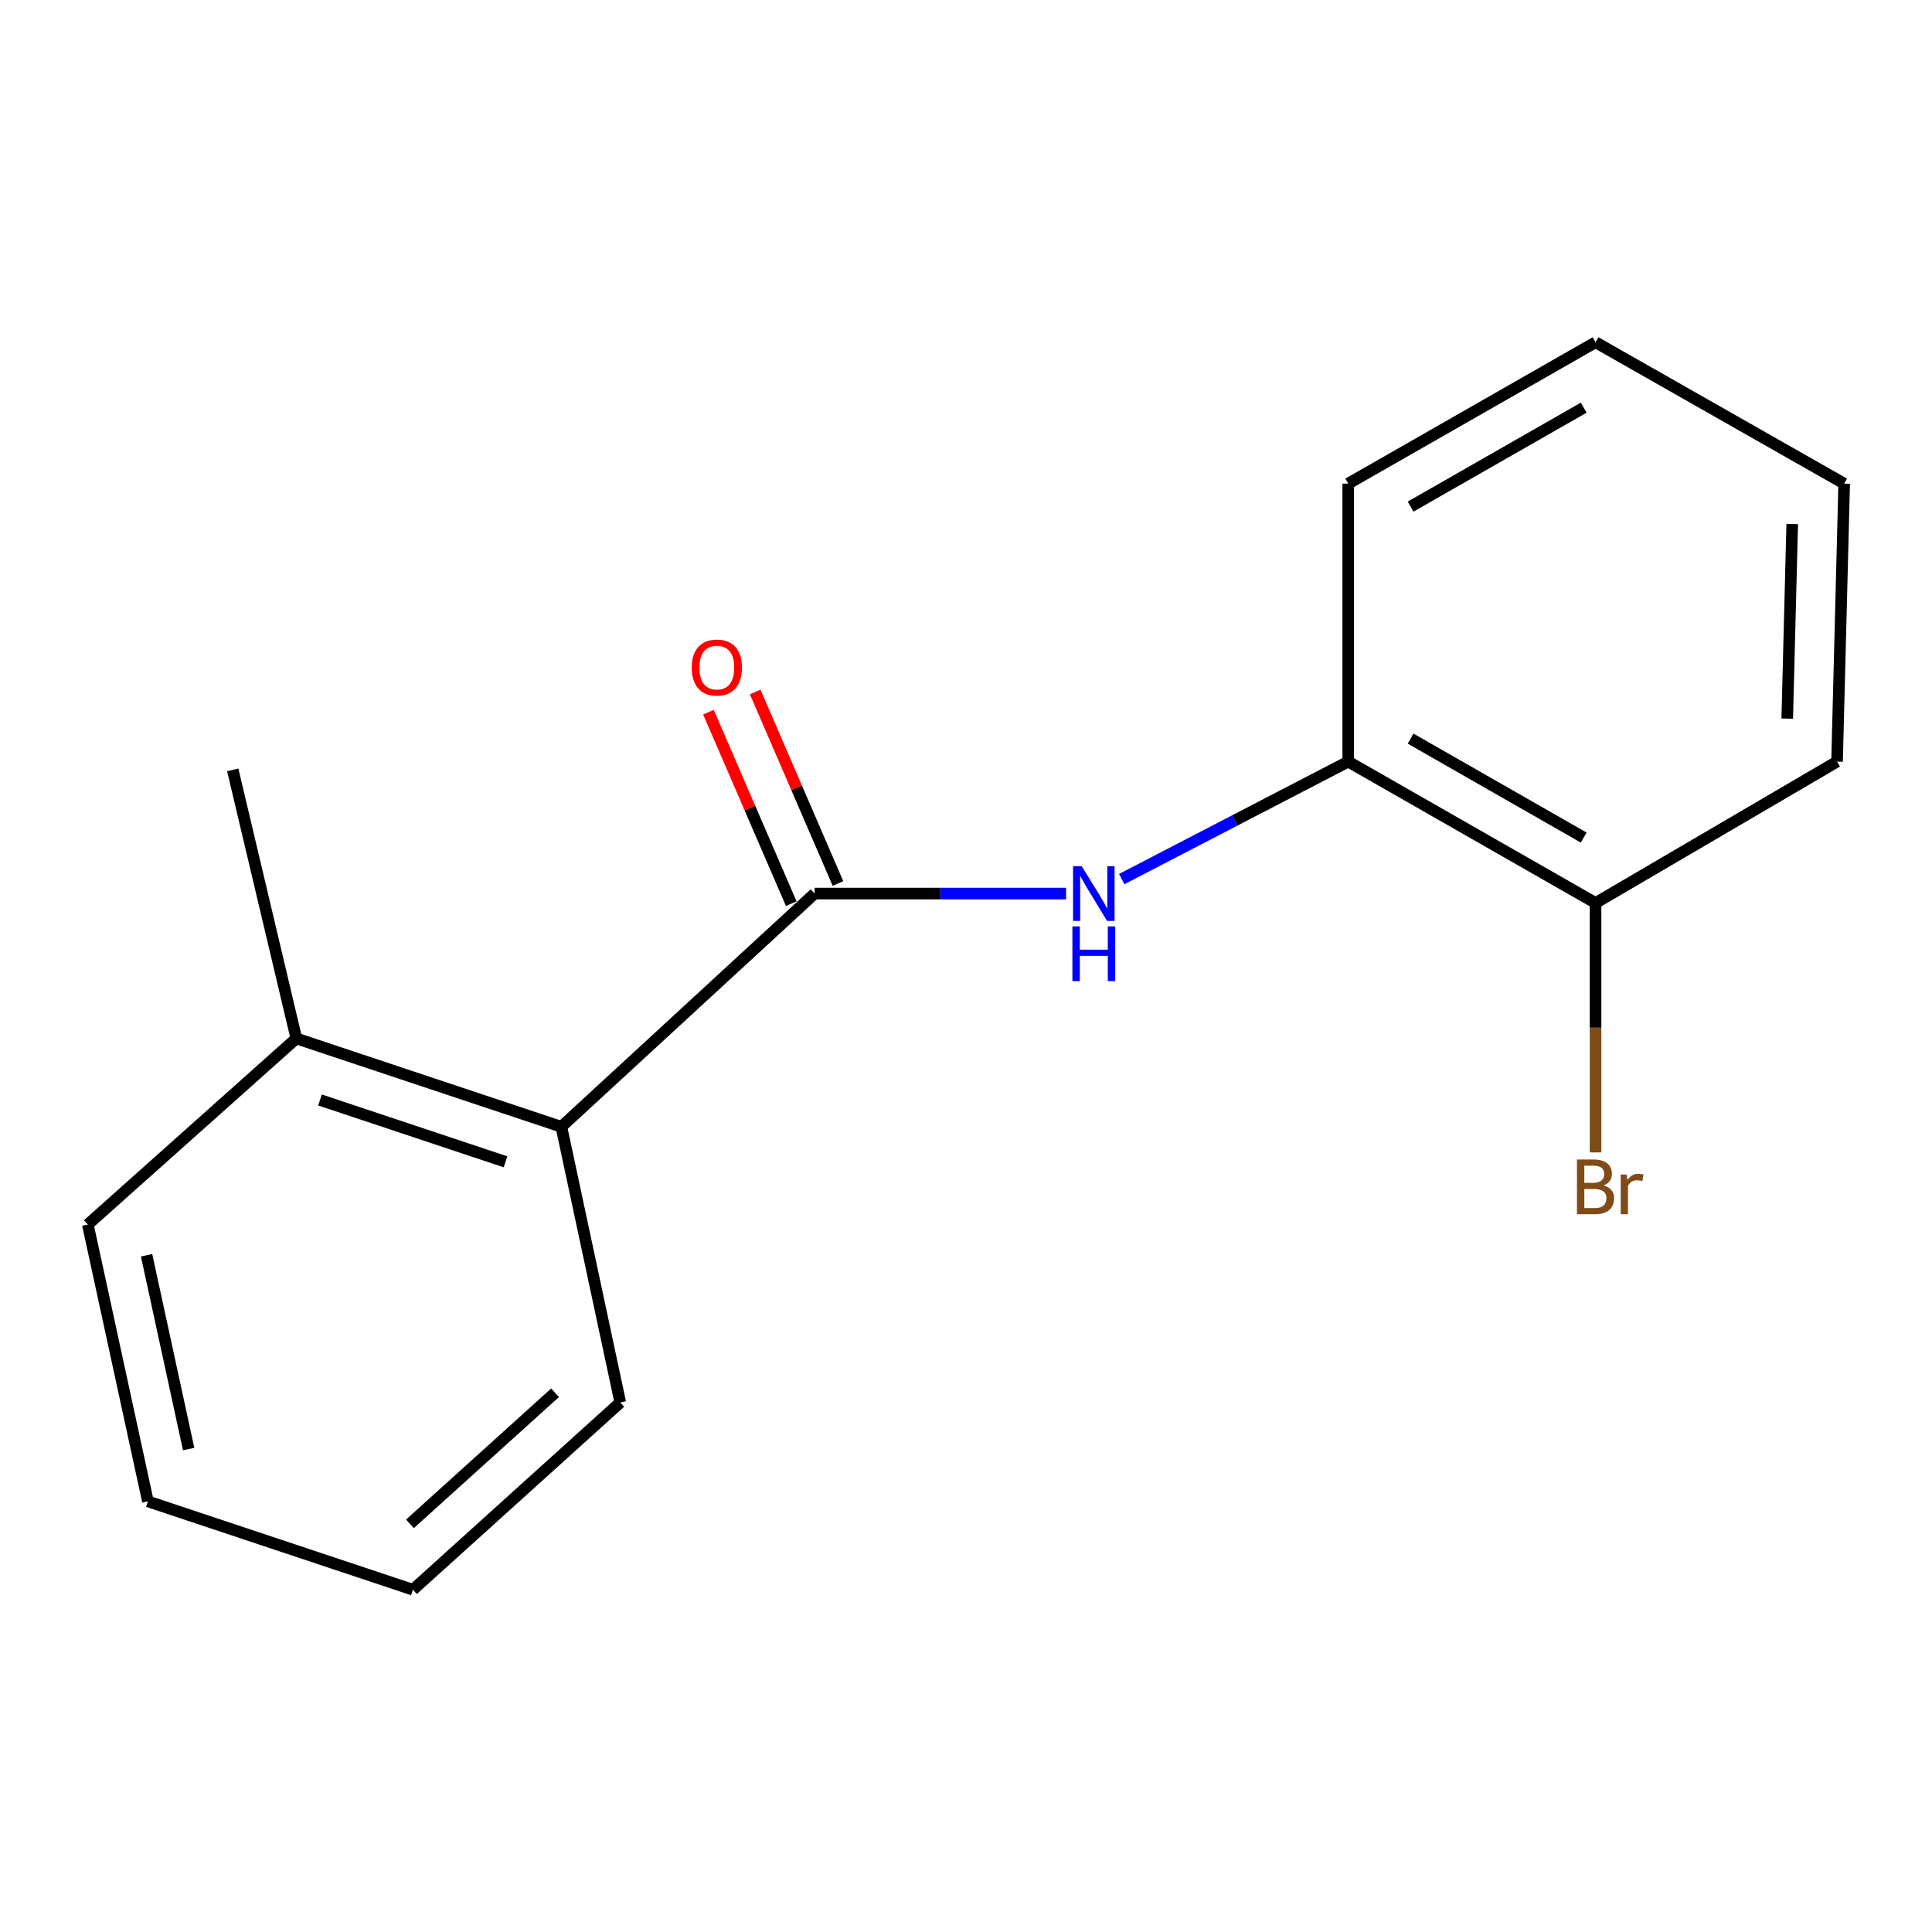 <?xml version='1.0' encoding='iso-8859-1'?>
<svg version='1.1' baseProfile='full'
              xmlns='http://www.w3.org/2000/svg'
                      xmlns:rdkit='http://www.rdkit.org/xml'
                      xmlns:xlink='http://www.w3.org/1999/xlink'
                  xml:space='preserve'
width='1000px' height='1000px' viewBox='0 0 1000 1000'>
<!-- END OF HEADER -->
<rect style='opacity:1.0;fill:#FFFFFF;stroke:none' width='1000' height='1000' x='0' y='0'> </rect>
<path class='bond-0' d='M 421.639,462.51 L 486.719,462.51' style='fill:none;fill-rule:evenodd;stroke:#000000;stroke-width:6px;stroke-linecap:butt;stroke-linejoin:miter;stroke-opacity:1' />
<path class='bond-0' d='M 486.719,462.51 L 551.799,462.51' style='fill:none;fill-rule:evenodd;stroke:#0000FF;stroke-width:6px;stroke-linecap:butt;stroke-linejoin:miter;stroke-opacity:1' />
<path class='bond-1' d='M 421.639,462.51 L 290.564,583.221' style='fill:none;fill-rule:evenodd;stroke:#000000;stroke-width:6px;stroke-linecap:butt;stroke-linejoin:miter;stroke-opacity:1' />
<path class='bond-3' d='M 433.732,457.283 L 412.309,407.724' style='fill:none;fill-rule:evenodd;stroke:#000000;stroke-width:6px;stroke-linecap:butt;stroke-linejoin:miter;stroke-opacity:1' />
<path class='bond-3' d='M 412.309,407.724 L 390.885,358.166' style='fill:none;fill-rule:evenodd;stroke:#FF0000;stroke-width:6px;stroke-linecap:butt;stroke-linejoin:miter;stroke-opacity:1' />
<path class='bond-3' d='M 409.546,467.738 L 388.122,418.18' style='fill:none;fill-rule:evenodd;stroke:#000000;stroke-width:6px;stroke-linecap:butt;stroke-linejoin:miter;stroke-opacity:1' />
<path class='bond-3' d='M 388.122,418.18 L 366.699,368.621' style='fill:none;fill-rule:evenodd;stroke:#FF0000;stroke-width:6px;stroke-linecap:butt;stroke-linejoin:miter;stroke-opacity:1' />
<path class='bond-2' d='M 580.601,455.016 L 639.221,424.611' style='fill:none;fill-rule:evenodd;stroke:#0000FF;stroke-width:6px;stroke-linecap:butt;stroke-linejoin:miter;stroke-opacity:1' />
<path class='bond-2' d='M 639.221,424.611 L 697.842,394.206' style='fill:none;fill-rule:evenodd;stroke:#000000;stroke-width:6px;stroke-linecap:butt;stroke-linejoin:miter;stroke-opacity:1' />
<path class='bond-5' d='M 290.564,583.221 L 153.385,537.49' style='fill:none;fill-rule:evenodd;stroke:#000000;stroke-width:6px;stroke-linecap:butt;stroke-linejoin:miter;stroke-opacity:1' />
<path class='bond-5' d='M 261.654,601.358 L 165.629,569.346' style='fill:none;fill-rule:evenodd;stroke:#000000;stroke-width:6px;stroke-linecap:butt;stroke-linejoin:miter;stroke-opacity:1' />
<path class='bond-7' d='M 290.564,583.221 L 321.057,725.904' style='fill:none;fill-rule:evenodd;stroke:#000000;stroke-width:6px;stroke-linecap:butt;stroke-linejoin:miter;stroke-opacity:1' />
<path class='bond-4' d='M 697.842,394.206 L 825.857,467.385' style='fill:none;fill-rule:evenodd;stroke:#000000;stroke-width:6px;stroke-linecap:butt;stroke-linejoin:miter;stroke-opacity:1' />
<path class='bond-4' d='M 730.121,382.307 L 819.731,433.532' style='fill:none;fill-rule:evenodd;stroke:#000000;stroke-width:6px;stroke-linecap:butt;stroke-linejoin:miter;stroke-opacity:1' />
<path class='bond-8' d='M 697.842,394.206 L 697.842,250.323' style='fill:none;fill-rule:evenodd;stroke:#000000;stroke-width:6px;stroke-linecap:butt;stroke-linejoin:miter;stroke-opacity:1' />
<path class='bond-6' d='M 825.857,467.385 L 825.857,531.933' style='fill:none;fill-rule:evenodd;stroke:#000000;stroke-width:6px;stroke-linecap:butt;stroke-linejoin:miter;stroke-opacity:1' />
<path class='bond-6' d='M 825.857,531.933 L 825.857,596.48' style='fill:none;fill-rule:evenodd;stroke:#7F4C19;stroke-width:6px;stroke-linecap:butt;stroke-linejoin:miter;stroke-opacity:1' />
<path class='bond-10' d='M 825.857,467.385 L 950.857,394.206' style='fill:none;fill-rule:evenodd;stroke:#000000;stroke-width:6px;stroke-linecap:butt;stroke-linejoin:miter;stroke-opacity:1' />
<path class='bond-9' d='M 153.385,537.49 L 120.463,398.481' style='fill:none;fill-rule:evenodd;stroke:#000000;stroke-width:6px;stroke-linecap:butt;stroke-linejoin:miter;stroke-opacity:1' />
<path class='bond-11' d='M 153.385,537.49 L 45.455,633.812' style='fill:none;fill-rule:evenodd;stroke:#000000;stroke-width:6px;stroke-linecap:butt;stroke-linejoin:miter;stroke-opacity:1' />
<path class='bond-12' d='M 321.057,725.904 L 213.741,822.841' style='fill:none;fill-rule:evenodd;stroke:#000000;stroke-width:6px;stroke-linecap:butt;stroke-linejoin:miter;stroke-opacity:1' />
<path class='bond-12' d='M 287.297,720.891 L 212.176,788.747' style='fill:none;fill-rule:evenodd;stroke:#000000;stroke-width:6px;stroke-linecap:butt;stroke-linejoin:miter;stroke-opacity:1' />
<path class='bond-13' d='M 697.842,250.323 L 825.857,177.159' style='fill:none;fill-rule:evenodd;stroke:#000000;stroke-width:6px;stroke-linecap:butt;stroke-linejoin:miter;stroke-opacity:1' />
<path class='bond-13' d='M 730.119,262.225 L 819.729,211.01' style='fill:none;fill-rule:evenodd;stroke:#000000;stroke-width:6px;stroke-linecap:butt;stroke-linejoin:miter;stroke-opacity:1' />
<path class='bond-17' d='M 950.857,394.206 L 954.545,250.323' style='fill:none;fill-rule:evenodd;stroke:#000000;stroke-width:6px;stroke-linecap:butt;stroke-linejoin:miter;stroke-opacity:1' />
<path class='bond-17' d='M 925.069,371.948 L 927.651,271.23' style='fill:none;fill-rule:evenodd;stroke:#000000;stroke-width:6px;stroke-linecap:butt;stroke-linejoin:miter;stroke-opacity:1' />
<path class='bond-16' d='M 45.455,633.812 L 76.562,777.11' style='fill:none;fill-rule:evenodd;stroke:#000000;stroke-width:6px;stroke-linecap:butt;stroke-linejoin:miter;stroke-opacity:1' />
<path class='bond-16' d='M 75.871,649.717 L 97.645,750.026' style='fill:none;fill-rule:evenodd;stroke:#000000;stroke-width:6px;stroke-linecap:butt;stroke-linejoin:miter;stroke-opacity:1' />
<path class='bond-14' d='M 213.741,822.841 L 76.562,777.11' style='fill:none;fill-rule:evenodd;stroke:#000000;stroke-width:6px;stroke-linecap:butt;stroke-linejoin:miter;stroke-opacity:1' />
<path class='bond-15' d='M 825.857,177.159 L 954.545,250.323' style='fill:none;fill-rule:evenodd;stroke:#000000;stroke-width:6px;stroke-linecap:butt;stroke-linejoin:miter;stroke-opacity:1' />
<path  class='atom-1' d='M 559.892 448.35
L 569.172 463.35
Q 570.092 464.83, 571.572 467.51
Q 573.052 470.19, 573.132 470.35
L 573.132 448.35
L 576.892 448.35
L 576.892 476.67
L 573.012 476.67
L 563.052 460.27
Q 561.892 458.35, 560.652 456.15
Q 559.452 453.95, 559.092 453.27
L 559.092 476.67
L 555.412 476.67
L 555.412 448.35
L 559.892 448.35
' fill='#0000FF'/>
<path  class='atom-1' d='M 555.072 479.502
L 558.912 479.502
L 558.912 491.542
L 573.392 491.542
L 573.392 479.502
L 577.232 479.502
L 577.232 507.822
L 573.392 507.822
L 573.392 494.742
L 558.912 494.742
L 558.912 507.822
L 555.072 507.822
L 555.072 479.502
' fill='#0000FF'/>
<path  class='atom-4' d='M 358.033 345.525
Q 358.033 338.725, 361.393 334.925
Q 364.753 331.125, 371.033 331.125
Q 377.313 331.125, 380.673 334.925
Q 384.033 338.725, 384.033 345.525
Q 384.033 352.405, 380.633 356.325
Q 377.233 360.205, 371.033 360.205
Q 364.793 360.205, 361.393 356.325
Q 358.033 352.445, 358.033 345.525
M 371.033 357.005
Q 375.353 357.005, 377.673 354.125
Q 380.033 351.205, 380.033 345.525
Q 380.033 339.965, 377.673 337.165
Q 375.353 334.325, 371.033 334.325
Q 366.713 334.325, 364.353 337.125
Q 362.033 339.925, 362.033 345.525
Q 362.033 351.245, 364.353 354.125
Q 366.713 357.005, 371.033 357.005
' fill='#FF0000'/>
<path  class='atom-7' d='M 829.997 613.593
Q 832.717 614.353, 834.077 616.033
Q 835.477 617.673, 835.477 620.113
Q 835.477 624.033, 832.957 626.273
Q 830.477 628.473, 825.757 628.473
L 816.237 628.473
L 816.237 600.153
L 824.597 600.153
Q 829.437 600.153, 831.877 602.113
Q 834.317 604.073, 834.317 607.673
Q 834.317 611.953, 829.997 613.593
M 820.037 603.353
L 820.037 612.233
L 824.597 612.233
Q 827.397 612.233, 828.837 611.113
Q 830.317 609.953, 830.317 607.673
Q 830.317 603.353, 824.597 603.353
L 820.037 603.353
M 825.757 625.273
Q 828.517 625.273, 829.997 623.953
Q 831.477 622.633, 831.477 620.113
Q 831.477 617.793, 829.837 616.633
Q 828.237 615.433, 825.157 615.433
L 820.037 615.433
L 820.037 625.273
L 825.757 625.273
' fill='#7F4C19'/>
<path  class='atom-7' d='M 841.917 607.913
L 842.357 610.753
Q 844.517 607.553, 848.037 607.553
Q 849.157 607.553, 850.677 607.953
L 850.077 611.313
Q 848.357 610.913, 847.397 610.913
Q 845.717 610.913, 844.597 611.593
Q 843.517 612.233, 842.637 613.793
L 842.637 628.473
L 838.877 628.473
L 838.877 607.913
L 841.917 607.913
' fill='#7F4C19'/>
</svg>
